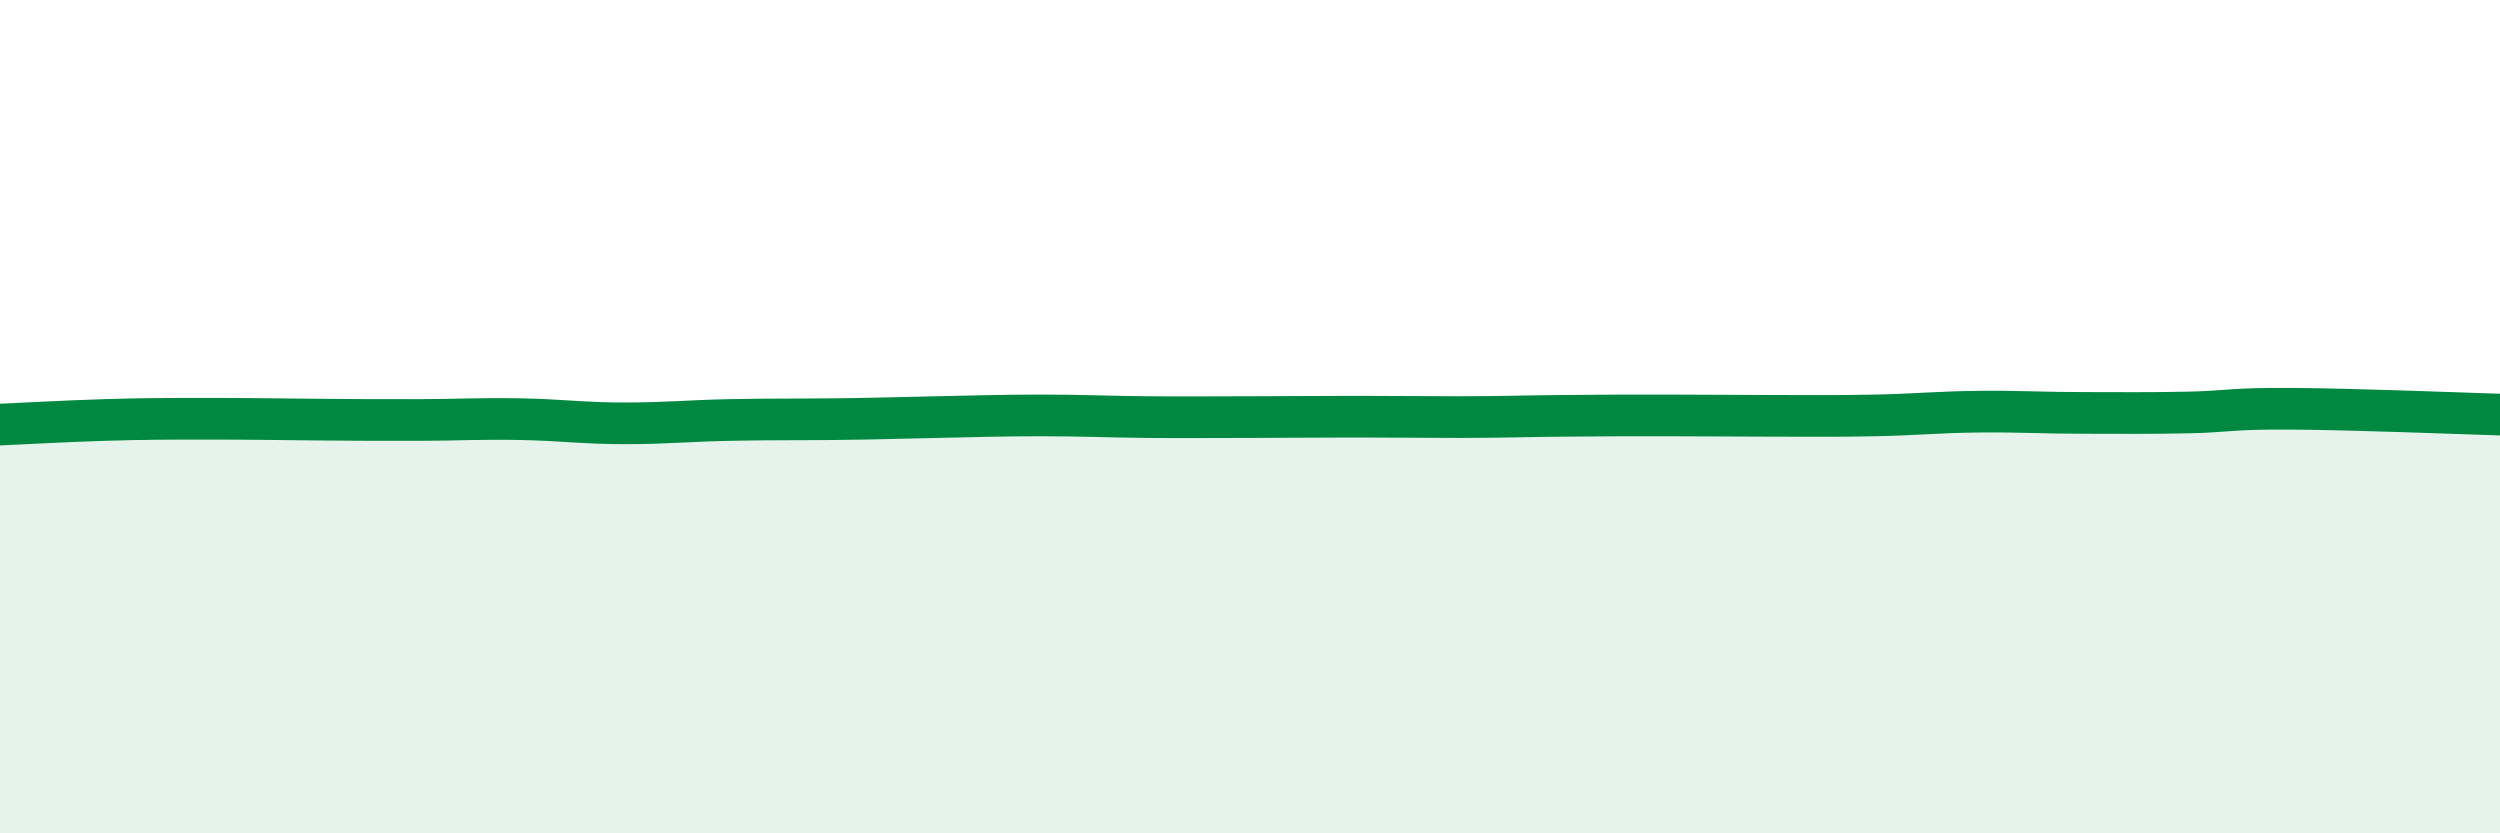 
    <svg width="60" height="20" viewBox="0 0 60 20" xmlns="http://www.w3.org/2000/svg">
      <path
        d="M 0,10.19 C 0.5,10.17 1.5,10.11 2.5,10.08 C 3.5,10.05 4,10.05 5,10.05 C 6,10.05 6.5,10.06 7.5,10.07 C 8.5,10.08 9,10.08 10,10.08 C 11,10.08 11.5,10.04 12.5,10.06 C 13.5,10.08 14,10.16 15,10.16 C 16,10.16 16.5,10.1 17.5,10.08 C 18.5,10.06 19,10.07 20,10.06 C 21,10.05 21.5,10.03 22.5,10.01 C 23.5,9.99 24,9.97 25,9.97 C 26,9.97 26.5,10 27.5,10.01 C 28.5,10.02 29,10.01 30,10.01 C 31,10.01 31.5,10 32.5,10 C 33.5,10 34,10.01 35,10.01 C 36,10.01 36.5,9.99 37.5,9.98 C 38.5,9.97 39,9.97 40,9.97 C 41,9.97 41.5,9.98 42.5,9.98 C 43.5,9.98 44,9.99 45,9.97 C 46,9.95 46.5,9.89 47.5,9.88 C 48.5,9.87 49,9.91 50,9.91 C 51,9.91 51.5,9.92 52.5,9.9 C 53.5,9.88 53.5,9.8 55,9.81 C 56.5,9.82 59,9.92 60,9.95L60 20L0 20Z"
        fill="#008740"
        opacity="0.1"
        stroke-linecap="round"
        stroke-linejoin="round"
      />
      <path
        d="M 0,10.19 C 0.5,10.17 1.5,10.11 2.5,10.08 C 3.5,10.05 4,10.05 5,10.05 C 6,10.05 6.5,10.06 7.5,10.07 C 8.5,10.08 9,10.08 10,10.08 C 11,10.08 11.5,10.04 12.5,10.06 C 13.5,10.08 14,10.16 15,10.16 C 16,10.16 16.5,10.1 17.5,10.08 C 18.5,10.06 19,10.07 20,10.06 C 21,10.05 21.5,10.03 22.5,10.01 C 23.5,9.99 24,9.97 25,9.97 C 26,9.97 26.5,10 27.5,10.01 C 28.5,10.02 29,10.01 30,10.01 C 31,10.01 31.5,10 32.5,10 C 33.5,10 34,10.01 35,10.01 C 36,10.01 36.5,9.99 37.5,9.98 C 38.5,9.97 39,9.97 40,9.97 C 41,9.97 41.5,9.98 42.5,9.98 C 43.5,9.98 44,9.99 45,9.97 C 46,9.95 46.5,9.89 47.5,9.88 C 48.5,9.87 49,9.91 50,9.91 C 51,9.91 51.5,9.92 52.5,9.9 C 53.5,9.88 53.5,9.8 55,9.81 C 56.5,9.82 59,9.92 60,9.95"
        stroke="#008740"
        stroke-width="1"
        fill="none"
        stroke-linecap="round"
        stroke-linejoin="round"
      />
    </svg>
  